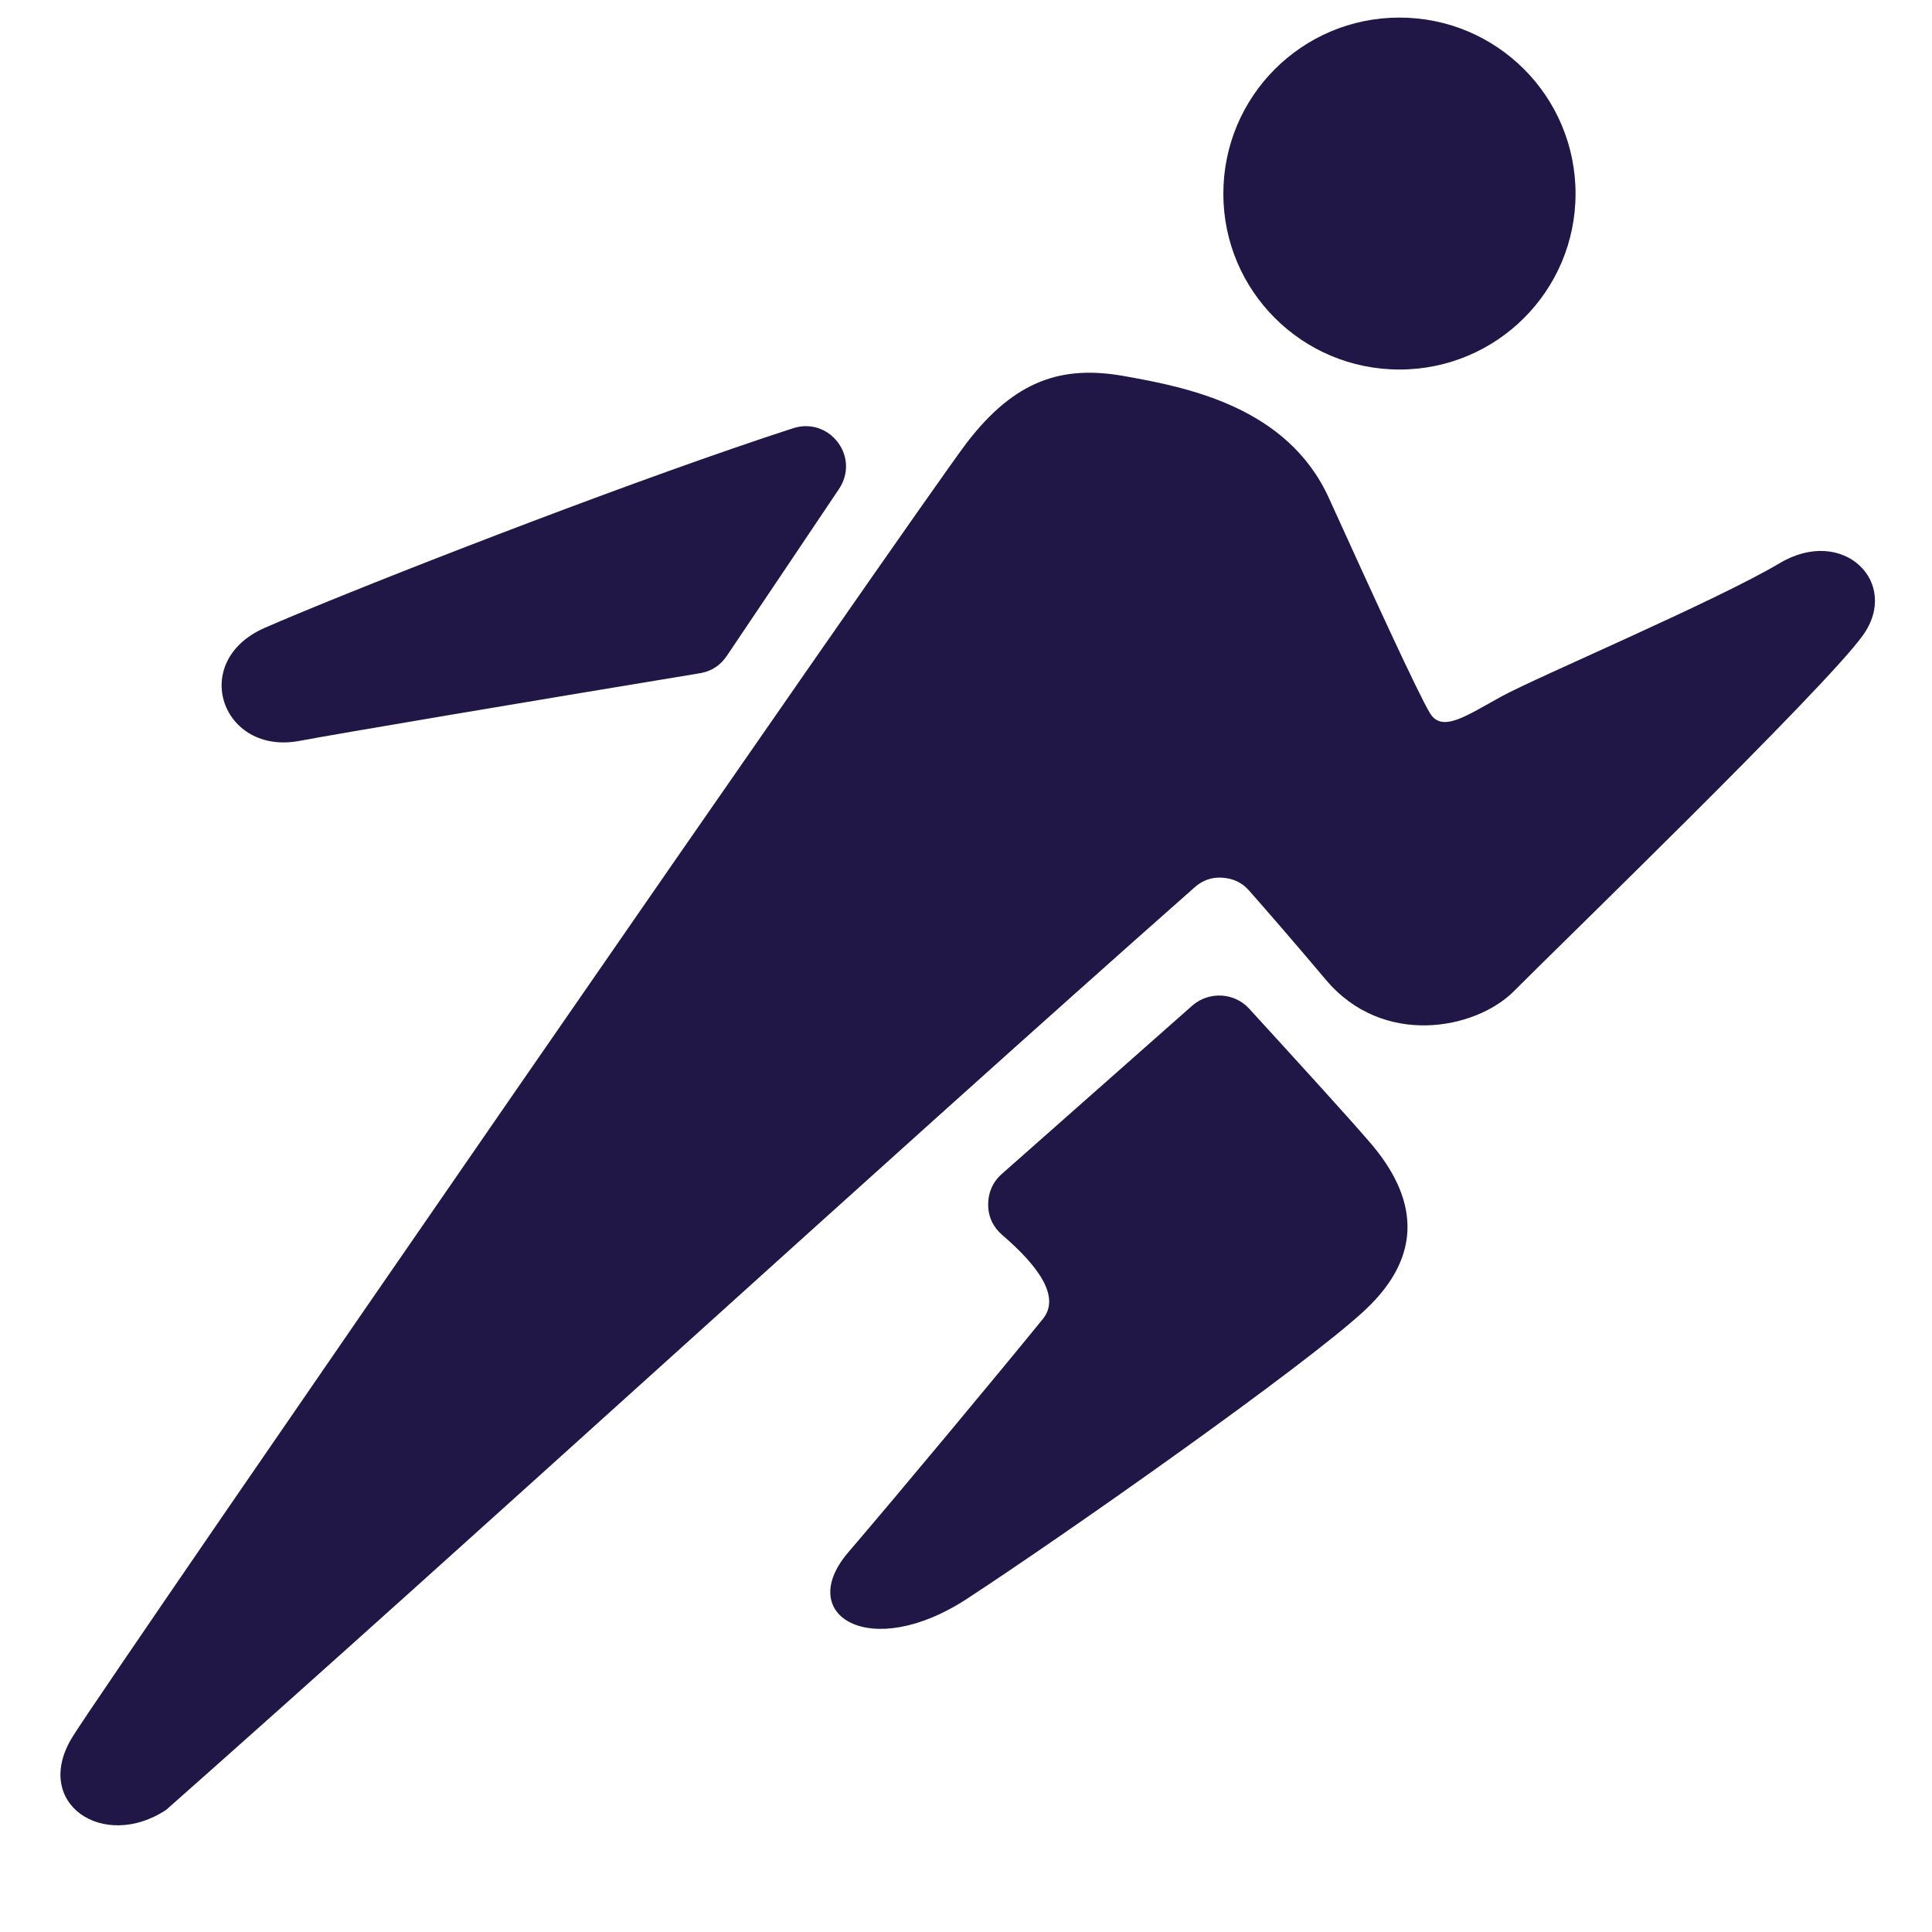 <svg version="1.0" preserveAspectRatio="xMidYMid meet" height="40" viewBox="0 0 30 30" zoomAndPan="magnify" width="40" xmlns:xlink="http://www.w3.org/1999/xlink" xmlns="http://www.w3.org/2000/svg"><defs><clipPath id="60fc94e8ef"><path clip-rule="nonzero" d="M 0.484 0.27 L 29.516 0.27 L 29.516 28.574 L 0.484 28.574 Z M 0.484 0.27"></path></clipPath></defs><g clip-path="url(#60fc94e8ef)"><path fill-rule="evenodd" fill-opacity="1" d="M 2.582 28.102 C 1.605 28.75 0.484 28 1.129 26.965 C 1.777 25.93 14.266 7.852 15.012 6.875 C 15.762 5.898 16.496 5.668 17.457 5.84 C 18.422 6.012 19.992 6.312 20.637 7.738 C 21.285 9.164 22.02 10.773 22.207 11.078 C 22.395 11.379 22.766 11.117 23.312 10.816 C 23.859 10.516 26.641 9.336 27.633 8.746 C 28.621 8.156 29.516 9.047 28.926 9.867 C 28.34 10.688 24.09 14.801 23.504 15.395 C 22.914 15.984 21.473 16.273 20.582 15.207 C 20.105 14.641 19.691 14.164 19.402 13.836 C 19.293 13.707 19.152 13.641 18.984 13.629 C 18.82 13.617 18.672 13.668 18.547 13.781 C 13.715 18.051 7.414 23.828 2.582 28.102 Z M 21.73 0.273 C 23.242 0.273 24.465 1.496 24.465 3.008 C 24.465 4.516 23.242 5.738 21.73 5.738 C 20.219 5.738 18.996 4.516 18.996 3.008 C 18.996 1.496 20.219 0.273 21.73 0.273 Z M 19.395 15.66 C 20.141 16.477 20.918 17.328 21.258 17.723 C 22.008 18.582 22.121 19.477 21.199 20.34 C 20.277 21.203 16.508 23.852 15.012 24.828 C 13.516 25.805 12.336 25.086 13.168 24.109 C 14.004 23.133 15.559 21.262 16.191 20.484 C 16.473 20.141 16.129 19.664 15.562 19.176 C 15.422 19.055 15.344 18.895 15.344 18.703 C 15.344 18.52 15.414 18.355 15.555 18.23 L 18.516 15.613 C 18.773 15.391 19.164 15.41 19.395 15.66 Z M 12.32 6.648 C 12.02 6.746 11.711 6.848 11.387 6.961 C 8.801 7.852 5.289 9.234 4.109 9.75 C 2.926 10.27 3.445 11.734 4.652 11.504 C 5.254 11.391 8.129 10.906 10.875 10.453 C 11.051 10.422 11.191 10.328 11.289 10.18 C 11.938 9.219 12.527 8.336 13.027 7.594 C 13.18 7.367 13.172 7.086 13.012 6.871 C 12.848 6.652 12.578 6.566 12.32 6.648 Z M 12.32 6.648" fill="#201747"></path></g></svg>